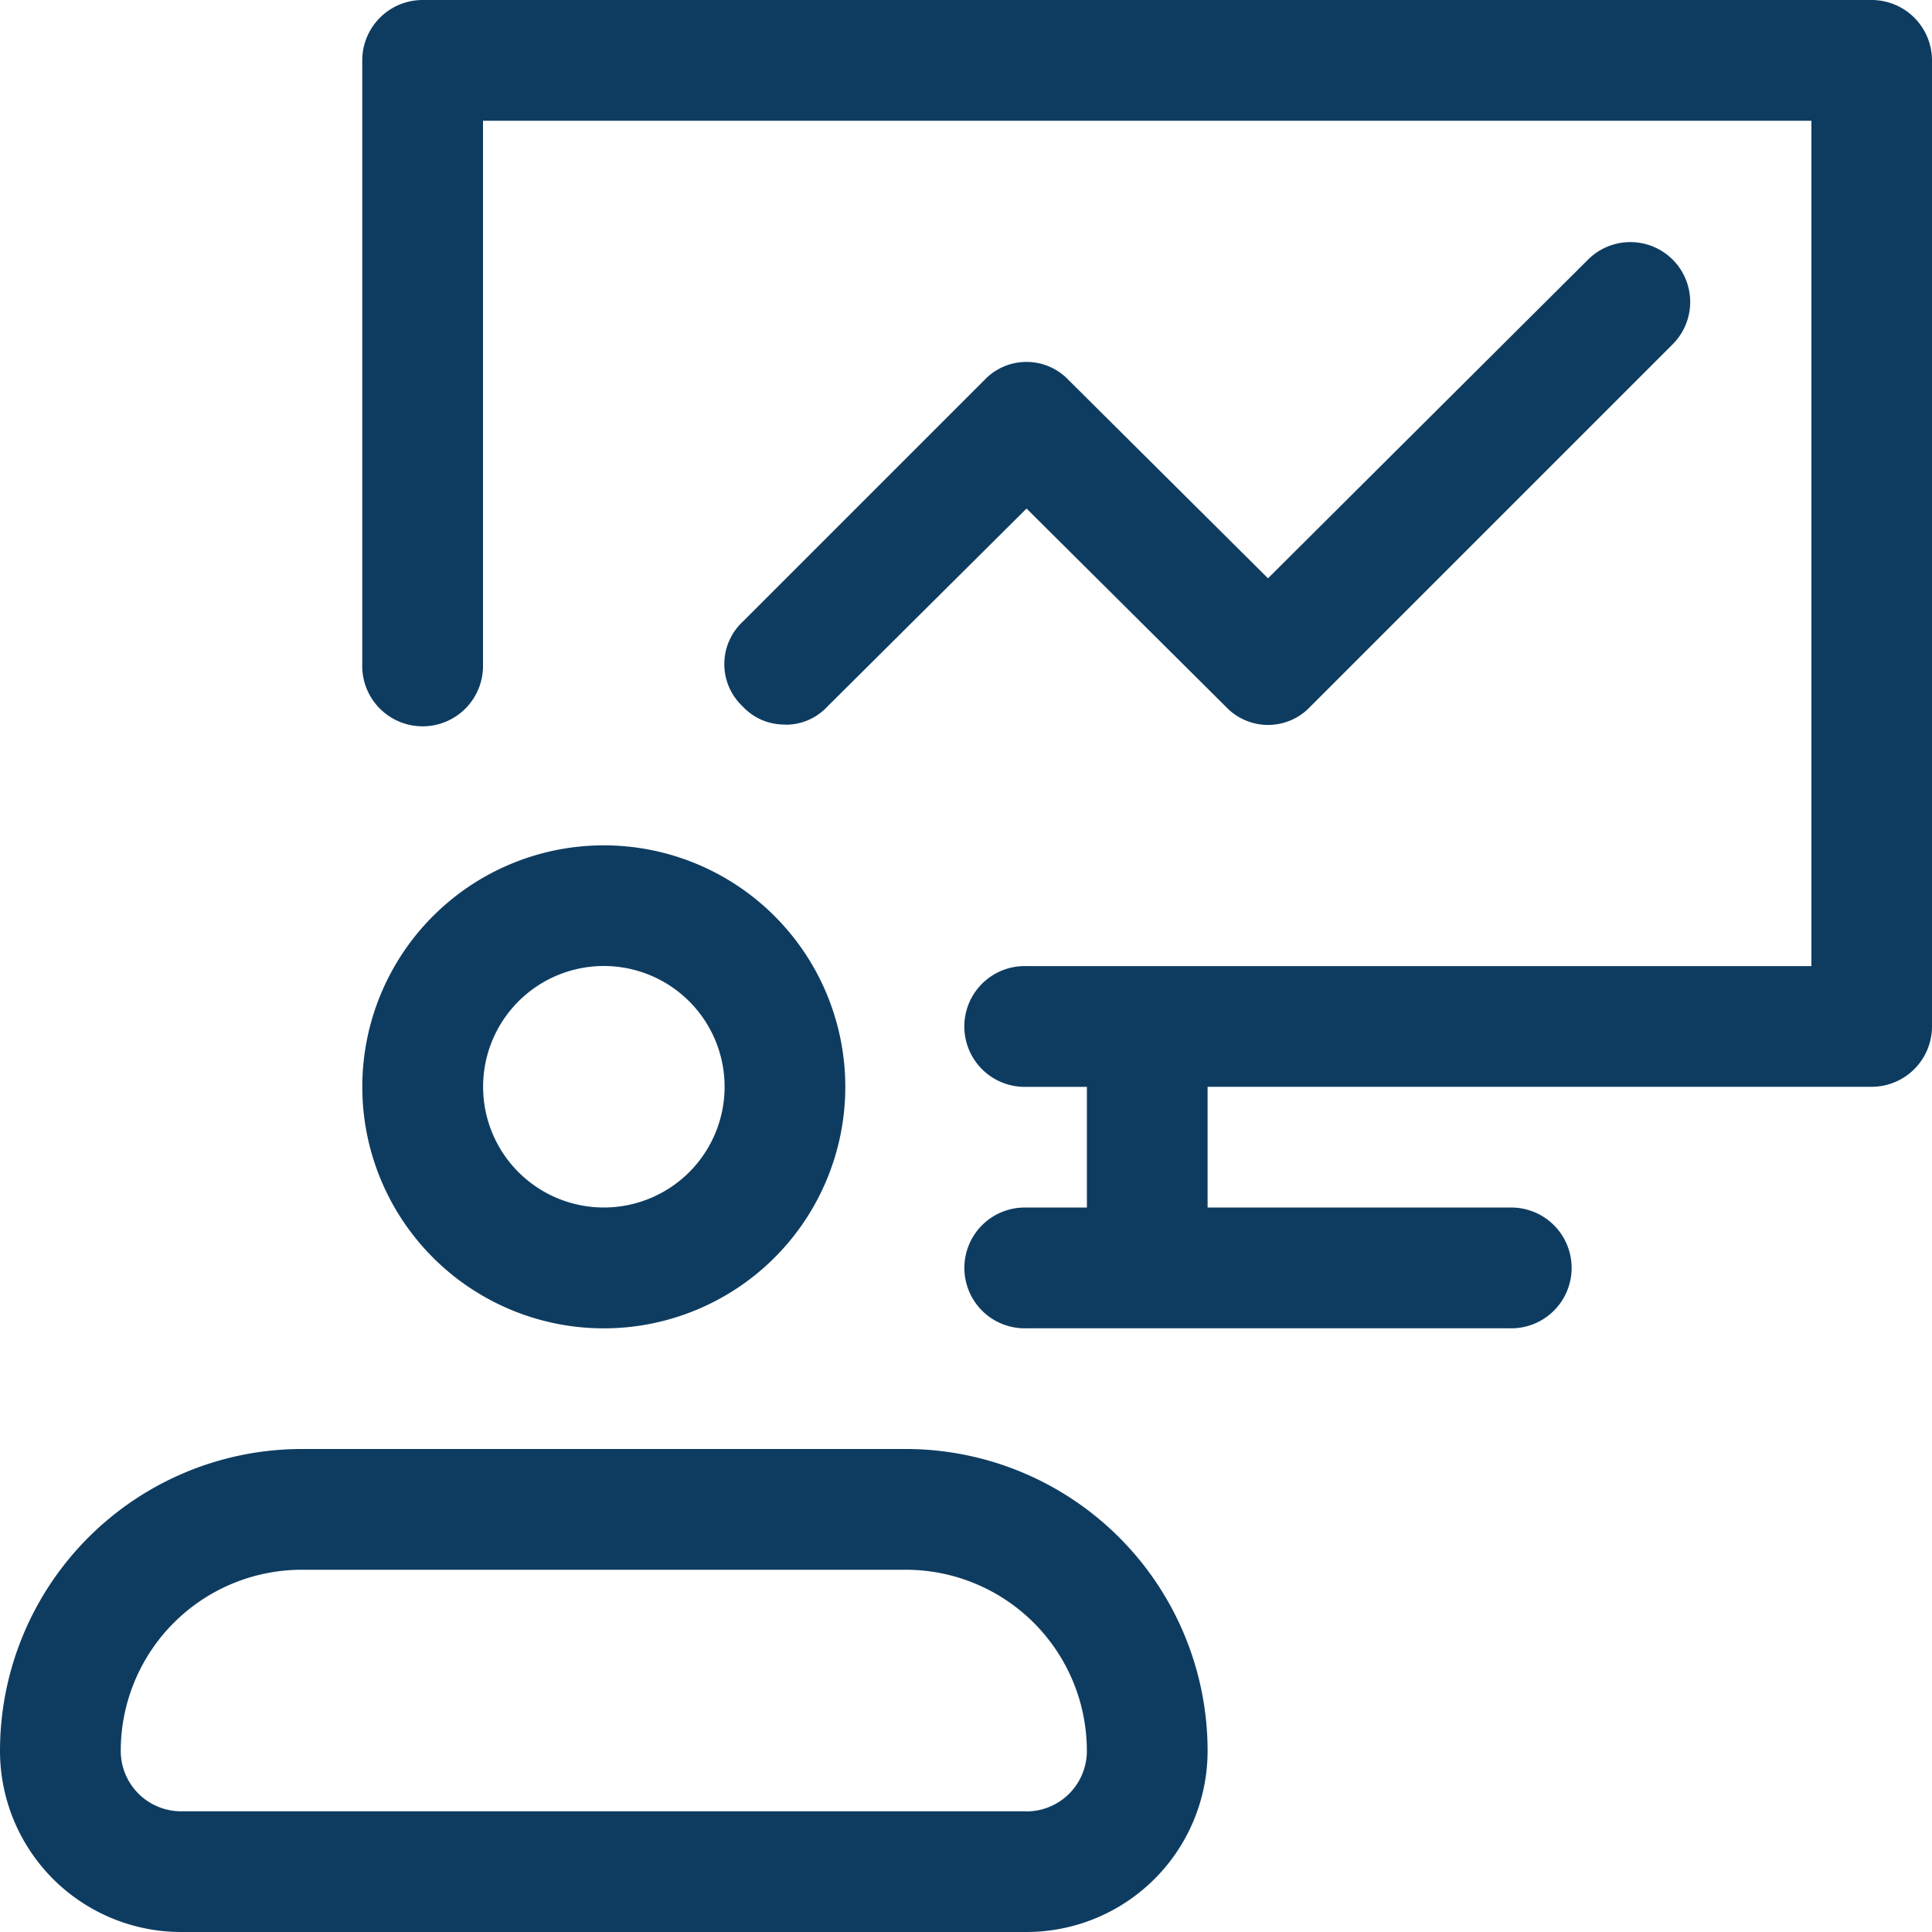 <svg id="how-we-icon3" xmlns="http://www.w3.org/2000/svg" width="38.8" height="38.8" viewBox="0 0 38.8 38.8">
  <path id="Path_5354" data-name="Path 5354" d="M7.276,21.827a4.85,4.85,0,1,0,4.85-4.85,4.85,4.85,0,0,0-4.85,4.85Zm7.276,0A2.425,2.425,0,1,1,12.126,19.4a2.425,2.425,0,0,1,2.426,2.427ZM18.189,29.1H6.063A6.063,6.063,0,0,0,0,35.166,3.638,3.638,0,0,0,3.638,38.8H20.614a3.638,3.638,0,0,0,3.638-3.638A6.063,6.063,0,0,0,18.19,29.1Zm2.425,7.276H3.638a1.213,1.213,0,0,1-1.213-1.213,3.638,3.638,0,0,1,3.638-3.638H18.189a3.638,3.638,0,0,1,3.638,3.638,1.213,1.213,0,0,1-1.213,1.215ZM38.8,1.213v19.4a1.213,1.213,0,0,1-1.213,1.213H24.252v2.425h6.063a1.213,1.213,0,1,1,0,2.425h-9.7a1.213,1.213,0,1,1,0-2.425h1.213V21.827H20.614a1.213,1.213,0,1,1,0-2.425H36.378V2.425H9.7V13.339a1.213,1.213,0,1,1-2.425,0V1.213A1.213,1.213,0,0,1,8.488,0h29.1A1.213,1.213,0,0,1,38.8,1.213ZM15.764,14.551a1.14,1.14,0,0,1-.849-.364,1.164,1.164,0,0,1,0-1.7l4.85-4.85a1.164,1.164,0,0,1,1.7,0l4,3.977,6.427-6.4a1.2,1.2,0,0,1,1.7,1.7L26.316,14.19a1.164,1.164,0,0,1-1.7,0l-4-3.977-4,3.977a1.14,1.14,0,0,1-.849.364Z" fill="#0e3c61"/>
</svg>
